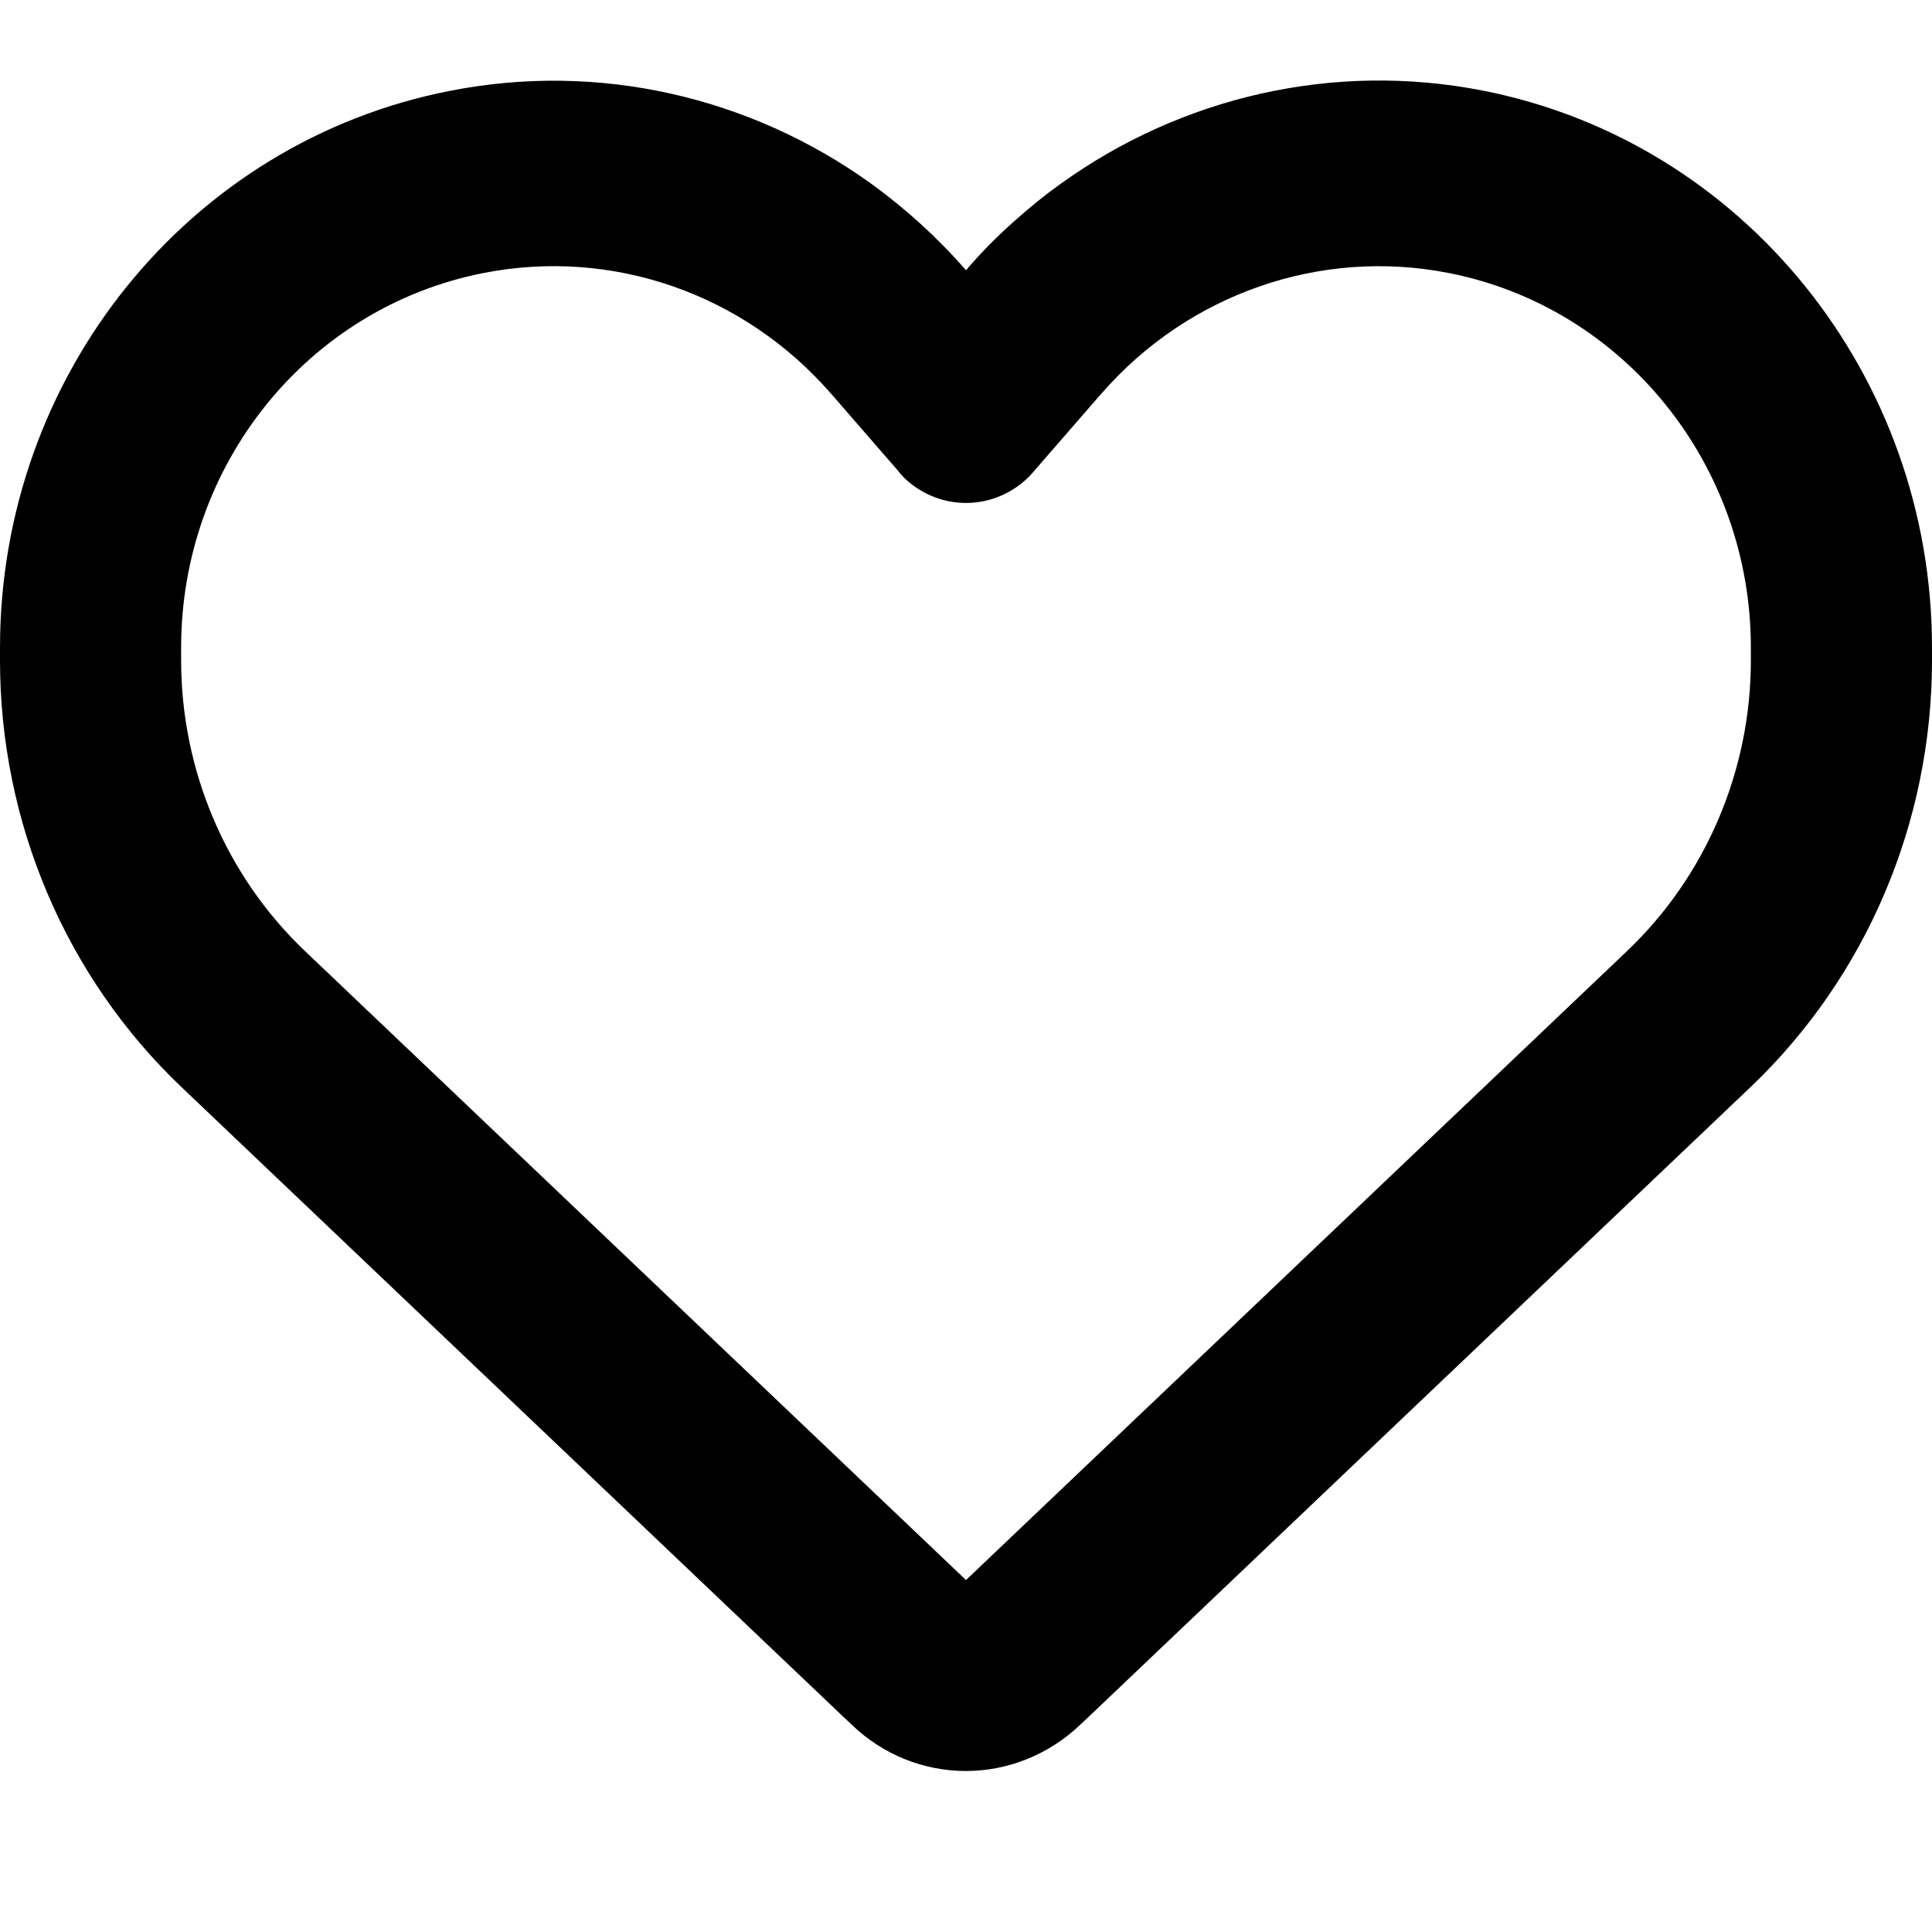 <svg width="24" height="24" viewBox="0 0 24 24" fill="none" xmlns="http://www.w3.org/2000/svg">
<path d="M10.584 21.428L10.467 21.318L2.255 13.505C0.816 12.136 0 10.215 0 8.203V8.044C0 4.663 2.344 1.763 5.588 1.129C7.434 0.764 9.323 1.201 10.828 2.286C11.25 2.593 11.644 2.949 12 3.357C12.197 3.126 12.408 2.915 12.633 2.718C12.806 2.565 12.984 2.42 13.172 2.286C14.677 1.201 16.566 0.764 18.413 1.124C21.656 1.758 24 4.663 24 8.044V8.203C24 10.215 23.184 12.136 21.745 13.505L13.533 21.318L13.416 21.428C13.031 21.794 12.525 22 12 22C11.475 22 10.969 21.798 10.584 21.428ZM11.208 5.907C11.189 5.893 11.175 5.873 11.161 5.854L10.327 4.894L10.322 4.889C9.239 3.645 7.603 3.078 6.009 3.391C3.825 3.818 2.25 5.768 2.25 8.044V8.203C2.25 9.571 2.808 10.882 3.788 11.814L12 19.628L20.212 11.814C21.192 10.882 21.75 9.571 21.75 8.203V8.044C21.75 5.773 20.175 3.818 17.995 3.391C16.402 3.078 14.761 3.65 13.683 4.889C13.683 4.889 13.683 4.889 13.678 4.894C13.673 4.899 13.678 4.894 13.673 4.899L12.839 5.859C12.825 5.878 12.806 5.893 12.792 5.912C12.581 6.128 12.295 6.248 12 6.248C11.705 6.248 11.419 6.128 11.208 5.912V5.907Z" fill="black"/>
</svg>
